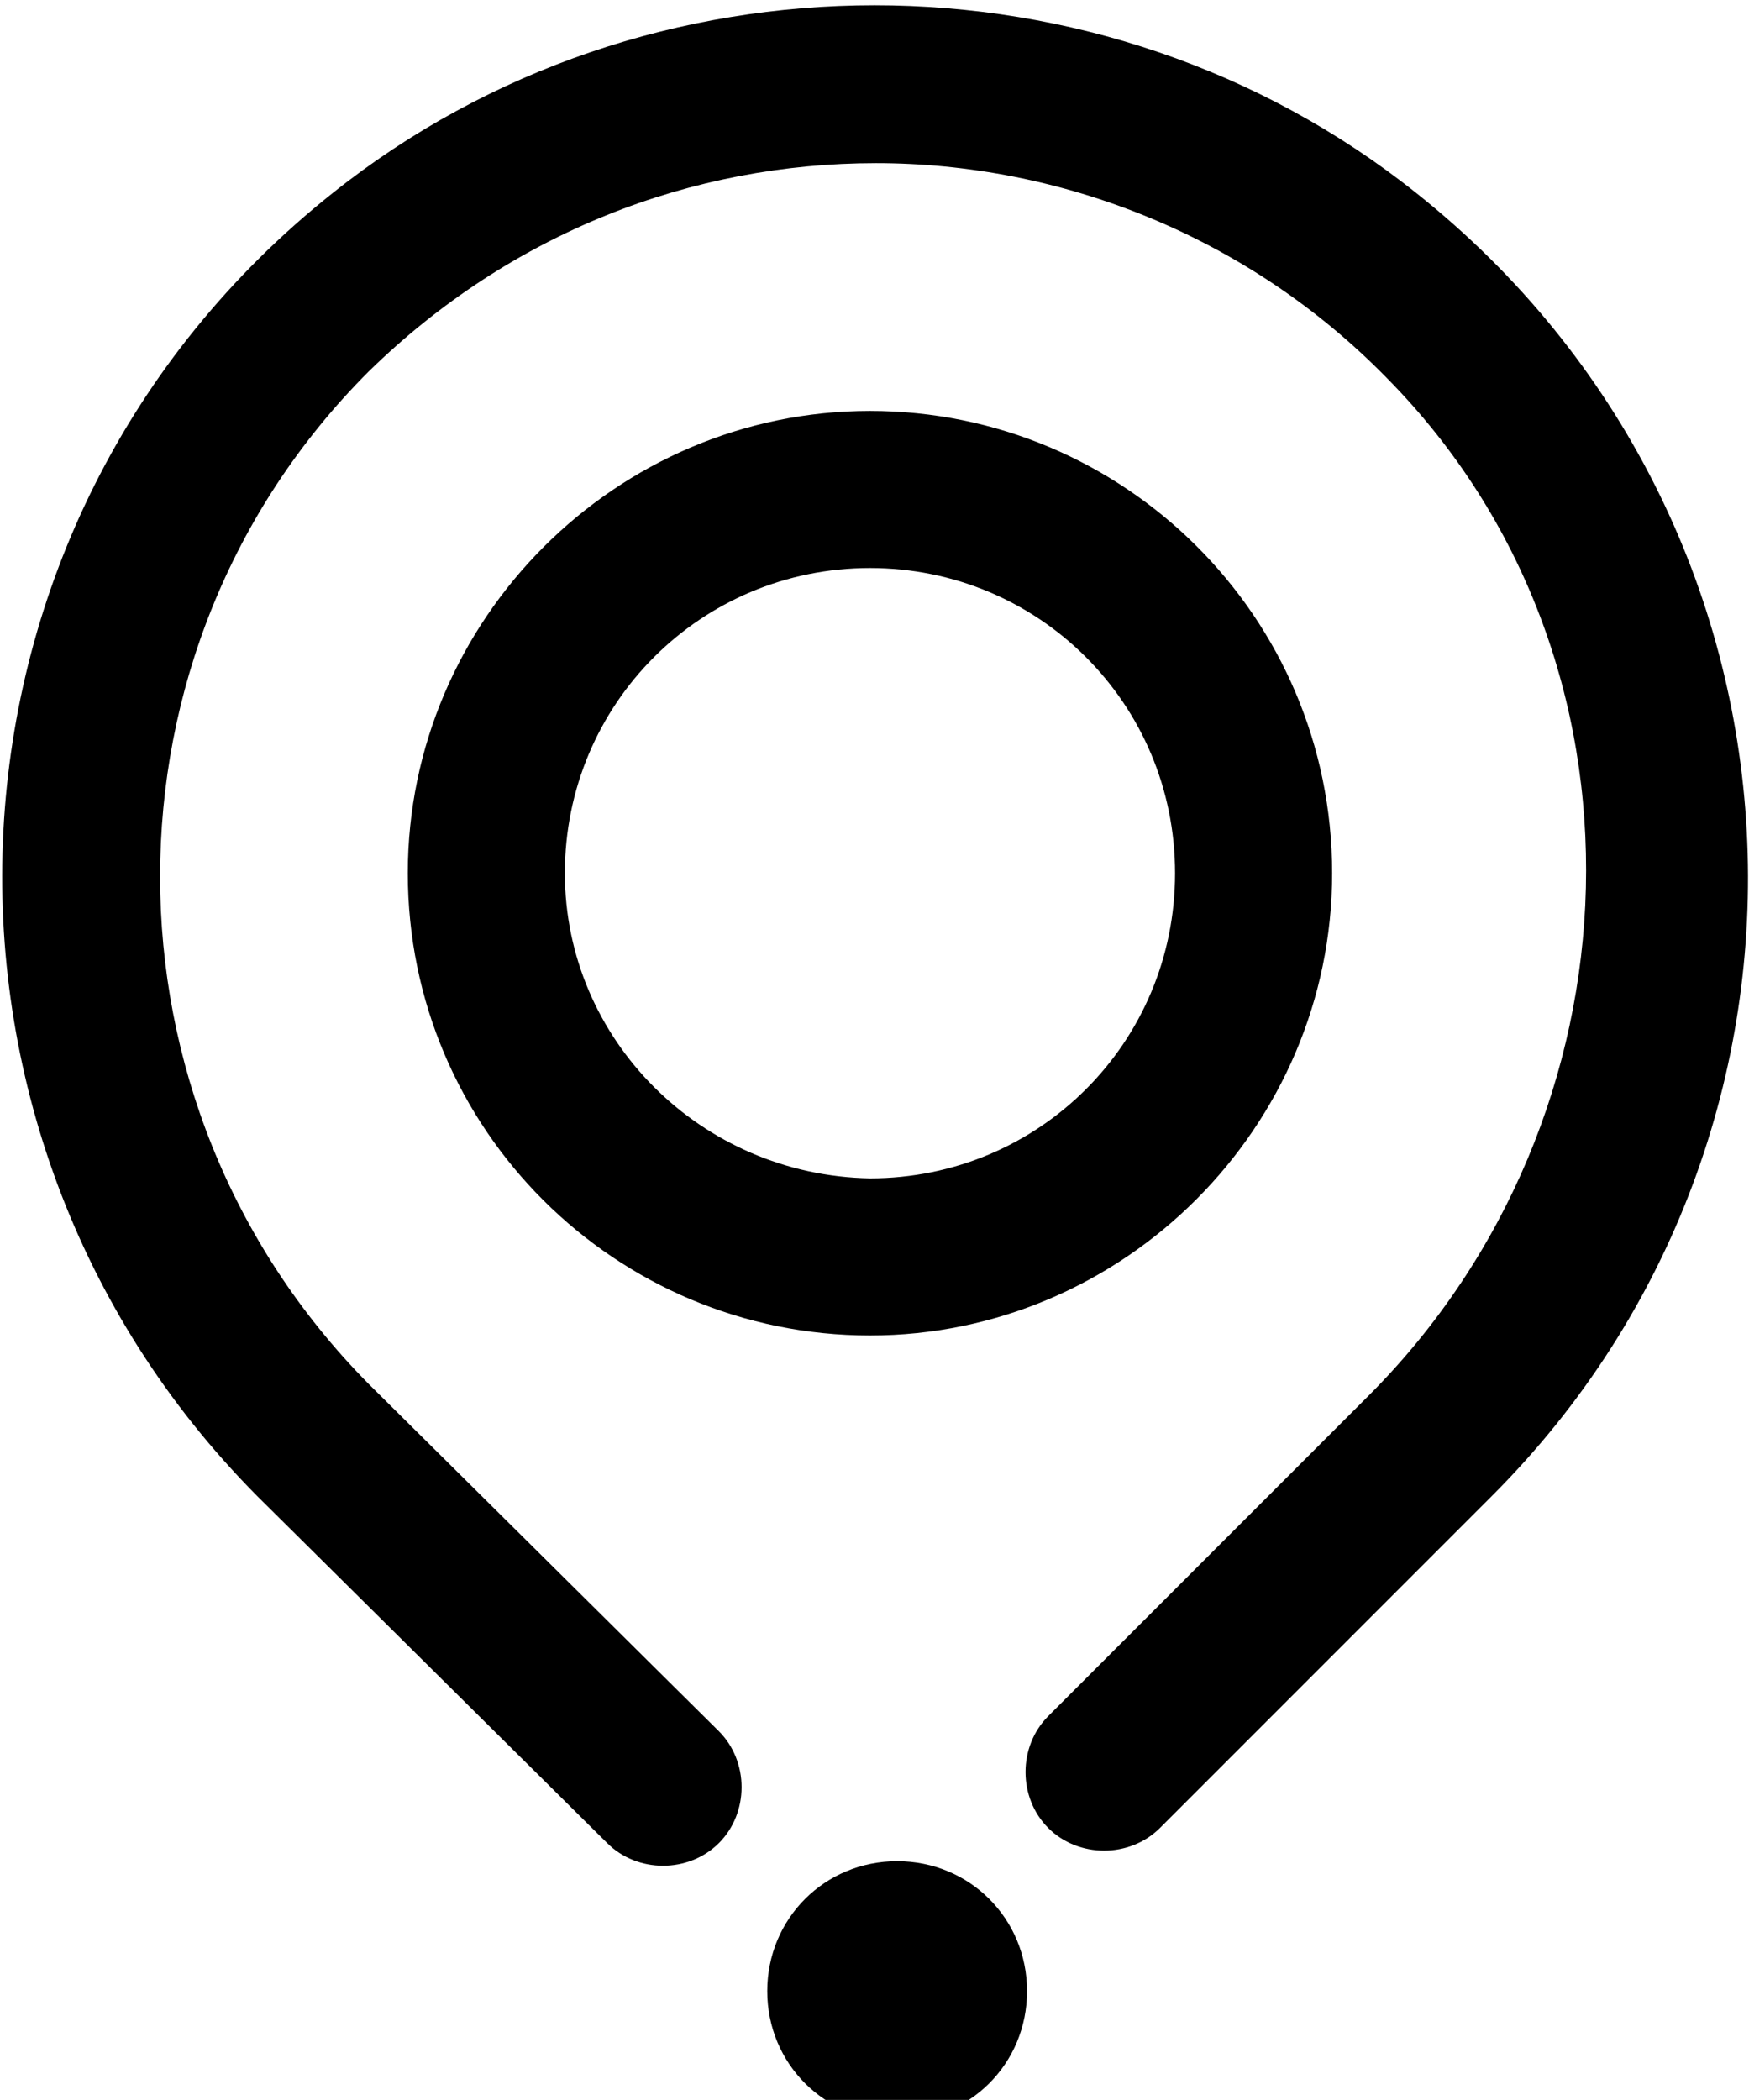 <?xml version="1.0" encoding="utf-8"?>
<!-- Generator: Adobe Illustrator 24.1.2, SVG Export Plug-In . SVG Version: 6.00 Build 0)  -->
<svg version="1.1" id="Ebene_1" xmlns="http://www.w3.org/2000/svg" xmlns:xlink="http://www.w3.org/1999/xlink" x="0px" y="0px"
	 viewBox="0 0 57.9 69.5" style="enable-background:new 0 0 57.9 69.5;" xml:space="preserve">
<g>
	<path d="M46.9,6.4C36.5-1.9,21.4-1.9,11,6.4c-13.7,10.9-14.5,31-2.5,43.1L20.1,61c1,1,2.7,1,3.7,0c0,0,0,0,0,0c1-1,1-2.7,0-3.7
		L12.2,45.8C3,36.5,3,21.5,12.2,12.3C16.9,7.7,22.9,5.4,29,5.4c6.1,0,12.3,2.4,16.9,7.1c9.2,9.3,8.6,24.5-0.6,33.7L34.7,56.8
		c-1,1-1,2.7,0,3.7c0,0,0,0,0,0c1,1,2.7,1,3.7,0l11-11C61.5,37.4,60.6,17.3,46.9,6.4"/>
	<path d="M18.7,28.9c0-5.6,4.5-10.1,10.1-10.1c5.6,0,10.1,4.5,10.1,10.1c0,5.6-4.5,10.1-10.1,10.1C23.2,38.9,18.7,34.4,18.7,28.9
		 M44.1,28.9c0-8.5-6.9-15.3-15.3-15.3s-15.3,6.9-15.3,15.3c0,8.5,6.9,15.3,15.3,15.3S44.1,37.3,44.1,28.9"/>
	<path d="M29.7,61.6c-2.4,0-4.3,1.9-4.3,4.3c0,2.4,1.9,4.3,4.3,4.3c2.4,0,4.3-1.9,4.3-4.3C34,63.5,32.1,61.6,29.7,61.6"/>
</g>
</svg>
